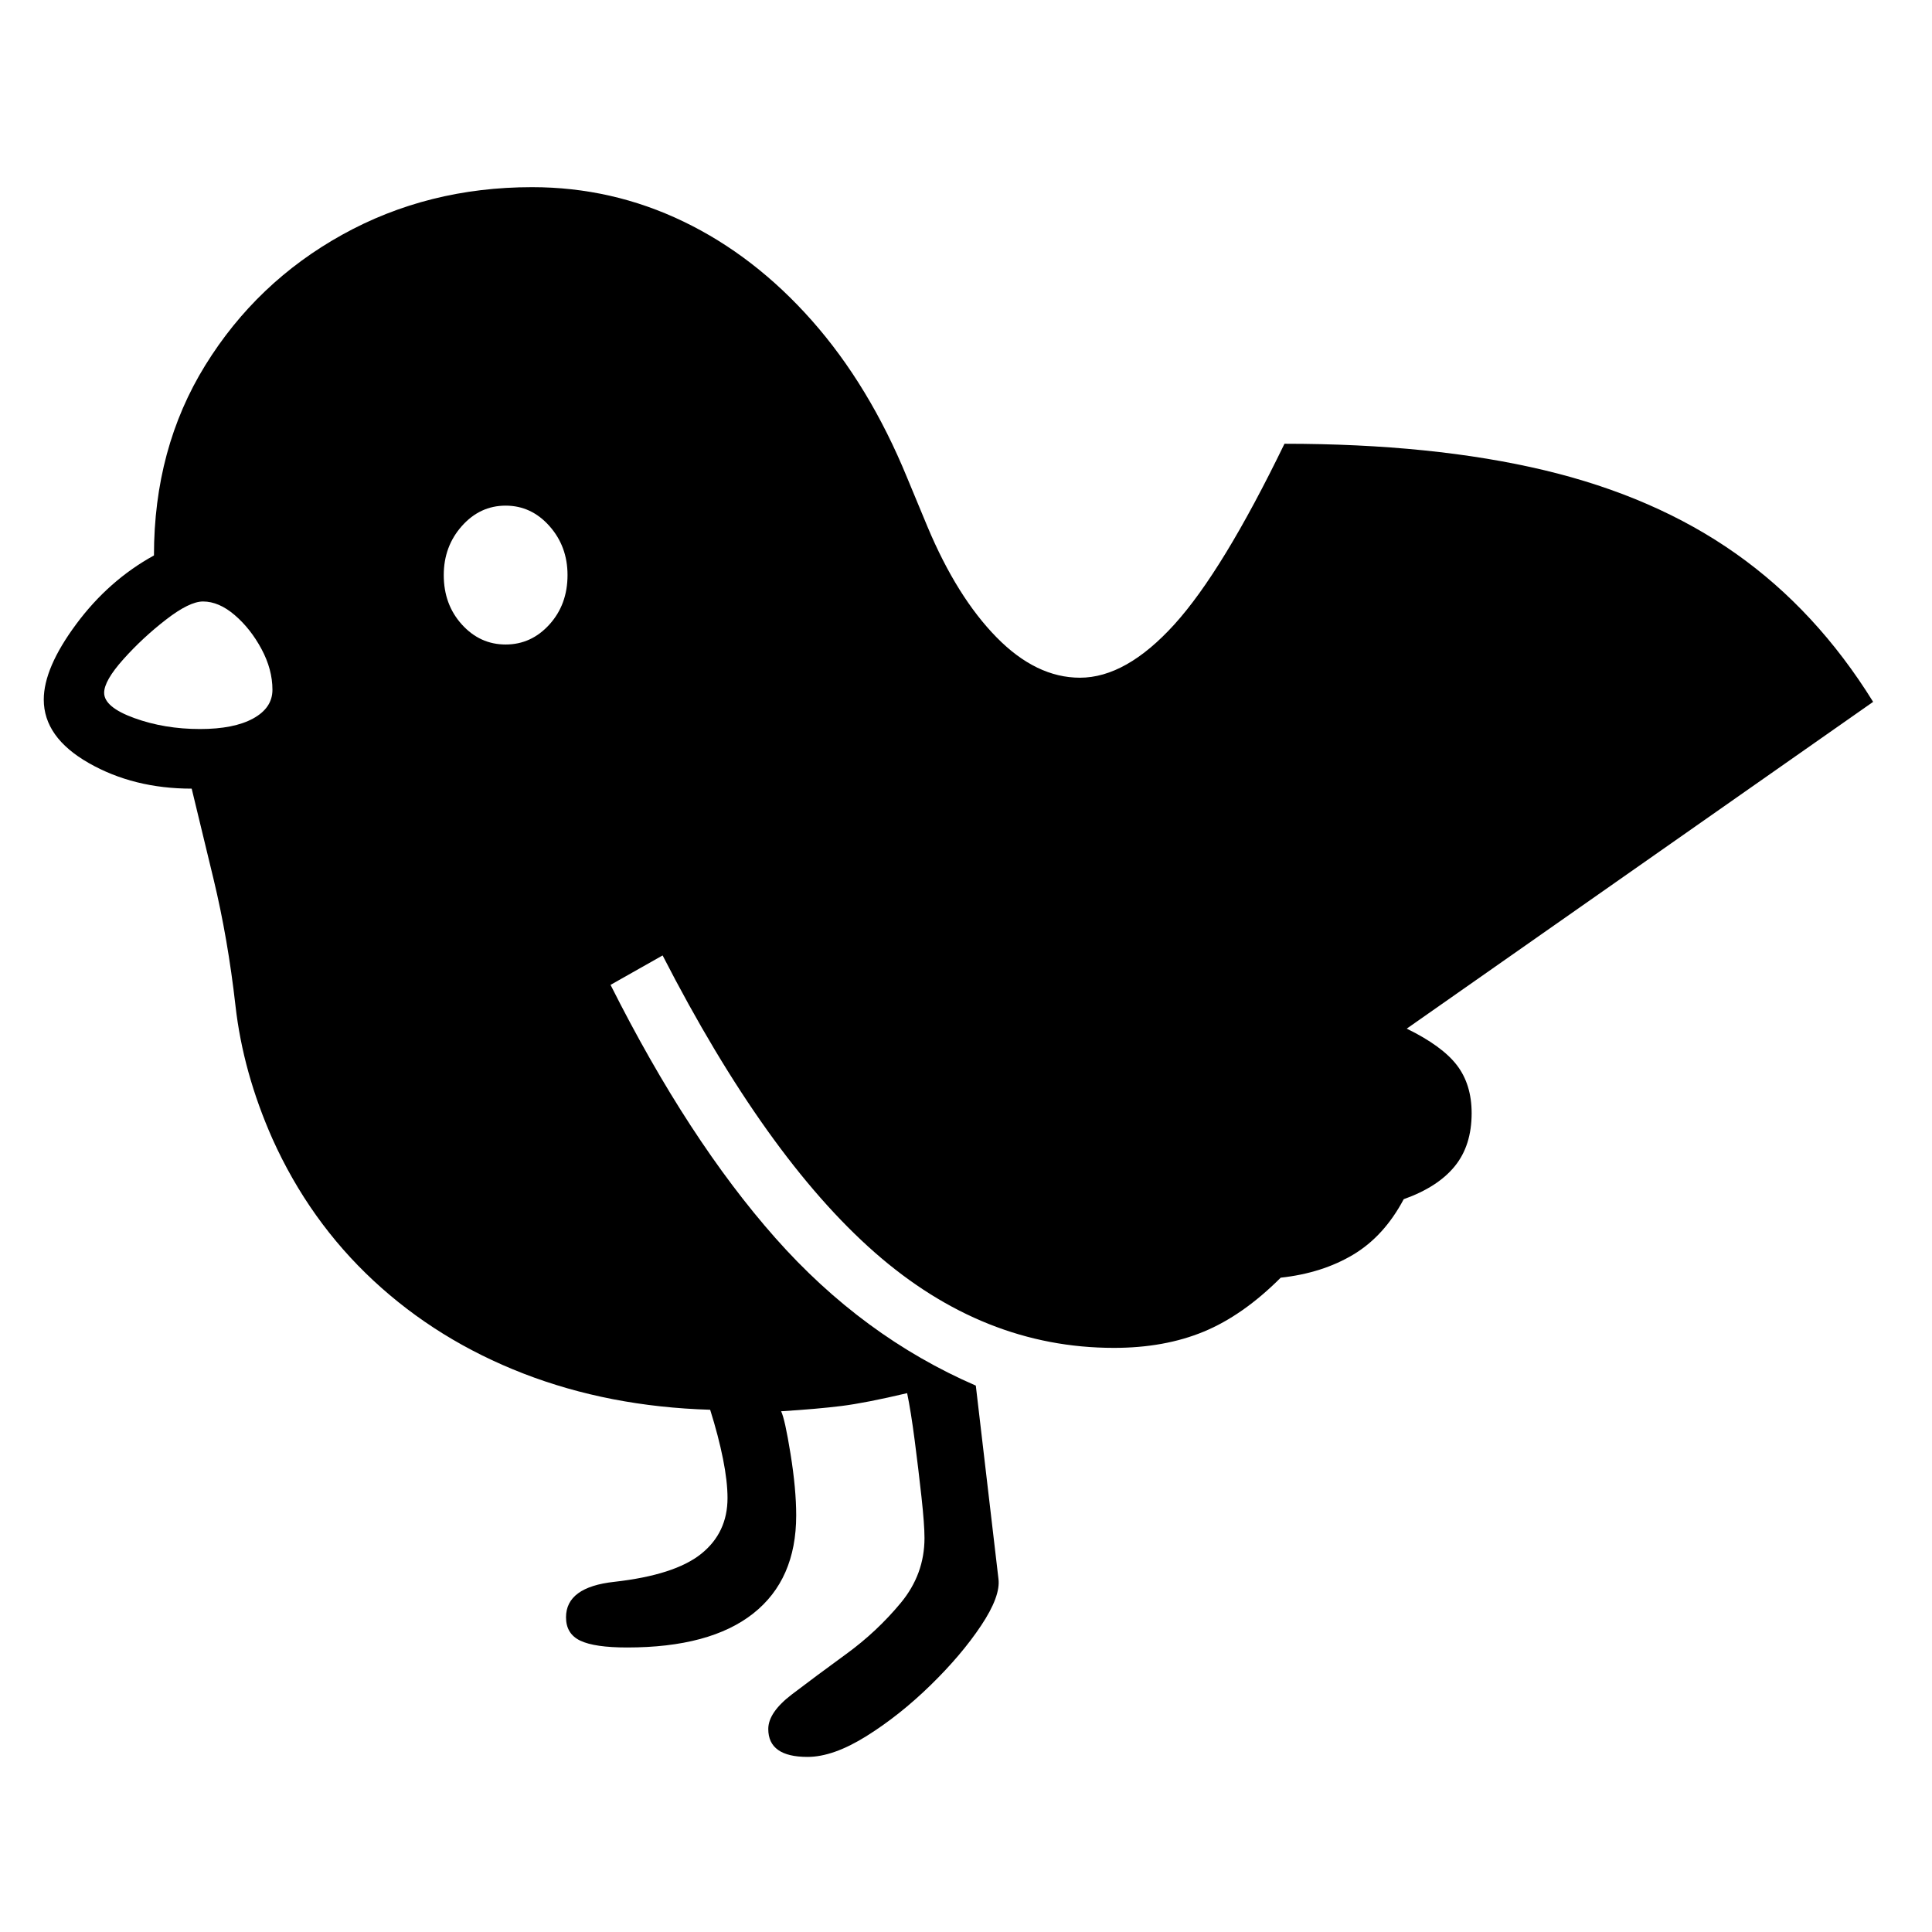 <?xml version="1.0" standalone="no"?>
<!DOCTYPE svg PUBLIC "-//W3C//DTD SVG 1.1//EN" "http://www.w3.org/Graphics/SVG/1.1/DTD/svg11.dtd" >
<svg xmlns="http://www.w3.org/2000/svg" xmlns:xlink="http://www.w3.org/1999/xlink" version="1.1" viewBox="30 -350 2560 2560">
   <path fill="currentColor"
d="M1100 1978q-52 0 -52 -37q0 -22 31.5 -46t72 -53.5t72 -67.5t31.5 -86q0 -18 -4 -54.5t-9 -75t-10 -62.5q-55 13 -87 17t-80 7q5 10 12.5 56.5t7.5 81.5q0 85 -57 130t-167 45q-43 0 -62 -9t-19 -31q0 -40 64 -47q80 -9 115 -37t35 -74q0 -22 -6 -52t-17 -65
q-134 -4 -247.5 -48t-198.5 -123t-134 -188q-39 -88 -49 -176.5t-29 -167.5l-29 -120q-77 0 -136.5 -34t-59.5 -84q0 -42 43 -100t103 -91q0 -142 68 -252t181.5 -173t251.5 -63q106 0 200.5 45.5t170.5 131.5t126 208l27 65q39 93 91.5 146.5t110.5 53.5q61 0 125 -70.5
t146 -239.5q197 0 344 35t254 110.5t182 196.5l-618 433q47 23 66.5 48.5t19.5 63.5q0 43 -22.5 70.5t-67.5 43.5q-26 49 -67 73.5t-96 30.5q-50 50 -102 71.5t-119 21.5q-173 0 -317 -126.5t-281 -393.5l-69 39q103 205 218.5 335.5t265.5 195.5l30 256q3 23 -23 62t-67 79
t-85 67.5t-78 27.5zM295 616q45 0 70.5 -14t25.5 -38q0 -27 -14.5 -54t-35.5 -45t-42 -18q-18 0 -49 24t-56.5 52.5t-25.5 44.5q0 19 40 33.5t87 14.5zM700 504q34 0 58 -26.5t24 -65.5q0 -38 -24 -65t-58 -27t-58 27t-24 65q0 39 24 65.5t58 26.5z" />
</svg>
